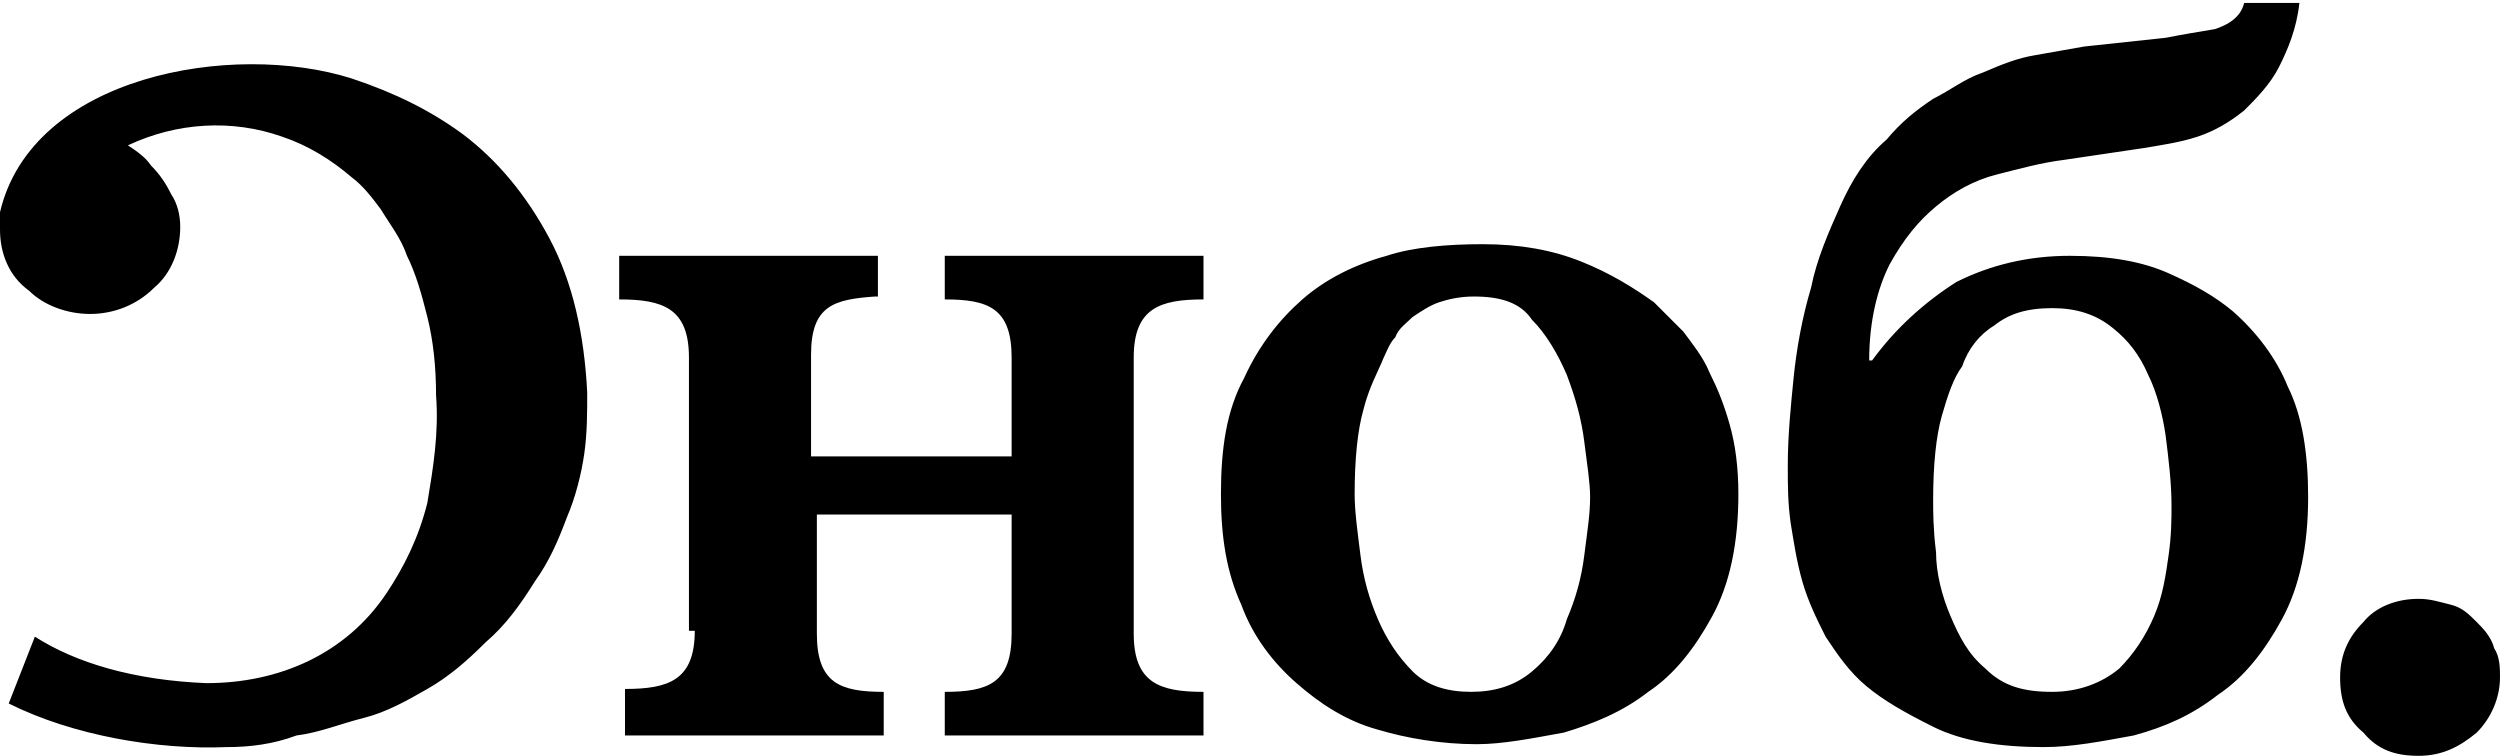 <?xml version="1.0" encoding="UTF-8"?> <!-- Generator: Adobe Illustrator 25.1.0, SVG Export Plug-In . SVG Version: 6.00 Build 0) --> <svg xmlns="http://www.w3.org/2000/svg" xmlns:xlink="http://www.w3.org/1999/xlink" id="Слой_1" x="0px" y="0px" viewBox="0 0 86 26" style="enable-background:new 0 0 86 26;" xml:space="preserve"> <style type="text/css"> .st0{fill-rule:evenodd;clip-rule:evenodd;} </style> <path class="st0" d="M79.1,0.1L79.1,0.1L79.1,0.1L79.1,0.1z M79.1,0.1C79,1,78.7,1.7,78.4,2.3c-0.3,0.6-0.8,1.1-1.2,1.5 c-0.5,0.4-1,0.7-1.6,0.9C75,4.9,74.3,5,73.7,5.1L71,5.5c-0.8,0.1-1.5,0.3-2.3,0.5c-0.8,0.2-1.5,0.6-2.1,1.1c-0.6,0.5-1.1,1.1-1.6,2 c-0.4,0.8-0.7,1.9-0.7,3.3h0.1c0.8-1.1,1.8-2,2.9-2.7c1.2-0.6,2.5-0.9,3.9-0.9s2.5,0.2,3.4,0.6c0.9,0.4,1.6,0.8,2.2,1.3 c0.8,0.7,1.5,1.6,1.9,2.6c0.5,1,0.7,2.3,0.7,3.8c0,1.7-0.3,3.1-0.9,4.2c-0.6,1.1-1.3,2-2.2,2.6c-0.9,0.7-1.8,1.1-2.9,1.4 c-1.1,0.2-2.1,0.4-3.1,0.4c-1.5,0-2.8-0.2-3.8-0.7c-1-0.5-1.7-0.9-2.3-1.4c-0.6-0.5-1-1.1-1.4-1.7c-0.3-0.6-0.6-1.2-0.8-1.9 c-0.2-0.7-0.3-1.4-0.4-2c-0.1-0.7-0.1-1.3-0.1-2c0-1,0.1-2,0.2-3s0.3-2.1,0.6-3.1c0.2-1,0.6-1.9,1-2.8c0.4-0.9,0.9-1.7,1.6-2.3 c0.5-0.6,1-1,1.6-1.4c0.6-0.3,1.1-0.7,1.7-0.9C68.9,2.2,69.4,2,70,1.9c0.6-0.1,1.1-0.2,1.7-0.3l2.8-0.3C75,1.2,75.6,1.1,76.2,1 c0.6-0.2,0.9-0.5,1-0.9H79.1z M68.6,11.2c0.5-0.4,1.1-0.6,2-0.6c0.8,0,1.5,0.2,2.1,0.7c0.5,0.4,0.9,0.9,1.2,1.6 c0.3,0.6,0.5,1.4,0.6,2.1c0.1,0.8,0.2,1.6,0.2,2.4c0,0.4,0,1-0.1,1.7c-0.1,0.7-0.2,1.4-0.5,2.1c-0.3,0.7-0.7,1.3-1.2,1.8 c-0.6,0.5-1.4,0.8-2.3,0.8c-1,0-1.7-0.2-2.3-0.8c-0.6-0.5-0.9-1.1-1.2-1.8c-0.3-0.7-0.5-1.5-0.5-2.2c-0.1-0.8-0.1-1.4-0.1-1.8 c0-1.2,0.1-2.2,0.3-2.9c0.2-0.7,0.4-1.3,0.7-1.7C67.7,12,68.1,11.5,68.6,11.2z M7.8,25.7c-2.4,0.1-5.3-0.4-7.5-1.5l0.9-2.3 c1.4,0.9,3.4,1.5,5.9,1.6c2.5,0,4.8-1,6.2-3.1c0.6-0.9,1.1-1.9,1.4-3.1c0.2-1.2,0.4-2.4,0.3-3.7c0-1-0.1-1.9-0.3-2.7 c-0.2-0.8-0.4-1.5-0.7-2.1c-0.2-0.6-0.6-1.1-0.9-1.6c-0.3-0.4-0.6-0.8-1-1.1c-0.7-0.6-1.5-1.1-2.4-1.4C8,4.1,6.1,4.2,4.4,5l0,0 C4.7,5.2,5,5.4,5.2,5.7c0.3,0.3,0.5,0.6,0.7,1C6.1,7,6.2,7.4,6.2,7.8c0,0.8-0.3,1.6-0.9,2.1c-0.6,0.6-1.4,0.9-2.2,0.9 c-0.8,0-1.6-0.3-2.1-0.8C0.3,9.5,0,8.7,0,7.9c0-0.2,0-0.4,0-0.6l0,0c1.1-4.7,8-5.9,12.1-4.6c1.5,0.5,2.7,1.1,3.8,1.9 c1.2,0.9,2.2,2.1,3,3.6c0.8,1.5,1.2,3.3,1.3,5.3c0,0.7,0,1.4-0.1,2.1c-0.1,0.7-0.3,1.5-0.6,2.2c-0.3,0.8-0.6,1.5-1.1,2.2 c-0.5,0.8-1,1.5-1.7,2.1c-0.7,0.7-1.3,1.2-2,1.6c-0.7,0.4-1.4,0.8-2.2,1c-0.8,0.2-1.5,0.5-2.3,0.6C9.4,25.6,8.6,25.7,7.8,25.7z M23.9,21.7c0,1.7-0.9,2-2.4,2v1.6h8.9v-1.5c-1.5,0-2.3-0.3-2.3-2v-1.9v-2.2h6.7v0.7v2v1.4c0,1.7-0.8,2-2.3,2v1.5h8.9v-1.5 c-1.5,0-2.4-0.3-2.4-2v-2.5V14v-1.7c0-1.7,0.9-2,2.4-2V8.8h-8.9v1.5c1.5,0,2.3,0.3,2.3,2v1v2.4h-2.4h-0.8h-0.5h-0.8h-2.4v-1.1v-0.1 v-2.3c0-1.7,0.8-1.9,2.2-2h0.1V8.8h-8.9v1.5c1.5,0,2.4,0.3,2.4,2v0.9V21.7z M51,8.4c1.3,0,2.4,0.2,3.4,0.6c1,0.4,1.8,0.9,2.5,1.4 c0.3,0.3,0.6,0.6,1,1c0.3,0.4,0.7,0.9,0.9,1.4c0.3,0.6,0.5,1.1,0.7,1.8c0.2,0.7,0.3,1.5,0.3,2.4c0,1.7-0.3,3.1-0.9,4.2 c-0.6,1.1-1.3,2-2.2,2.6c-0.9,0.7-1.9,1.1-2.9,1.4c-1.1,0.2-2.1,0.4-3,0.4c-1.2,0-2.4-0.2-3.4-0.5c-1.1-0.3-2-0.9-2.8-1.6 c-0.8-0.7-1.5-1.6-1.9-2.7c-0.5-1.1-0.7-2.3-0.7-3.8c0-1.6,0.2-2.9,0.8-4c0.5-1.1,1.2-2,2-2.7c0.8-0.7,1.8-1.2,2.9-1.5 C48.6,8.5,49.8,8.4,51,8.4z M50.7,10.2c-0.5,0-0.9,0.1-1.2,0.2c-0.3,0.1-0.6,0.3-0.9,0.5c-0.2,0.2-0.5,0.4-0.6,0.7 c-0.2,0.2-0.3,0.5-0.4,0.7c-0.2,0.5-0.5,1-0.7,1.8c-0.2,0.7-0.3,1.7-0.3,2.9c0,0.6,0.1,1.3,0.2,2.1c0.1,0.8,0.3,1.5,0.6,2.2 c0.3,0.7,0.7,1.3,1.2,1.8c0.5,0.5,1.2,0.7,2,0.7c0.8,0,1.5-0.2,2.1-0.7c0.6-0.5,1-1.1,1.2-1.8c0.3-0.7,0.5-1.4,0.6-2.2 c0.1-0.8,0.2-1.4,0.2-2c0-0.5-0.1-1.1-0.2-1.9c-0.1-0.8-0.3-1.5-0.6-2.3c-0.3-0.7-0.7-1.4-1.2-1.9C52.3,10.4,51.6,10.2,50.7,10.2z M83.2,20.6c0.4,0,0.7,0.1,1.1,0.2s0.6,0.3,0.9,0.6c0.2,0.2,0.5,0.5,0.6,0.9c0.2,0.3,0.2,0.7,0.2,1c0,0.7-0.3,1.4-0.8,1.9 c-0.6,0.5-1.2,0.8-2,0.8c-0.8,0-1.4-0.2-1.9-0.8c-0.6-0.5-0.8-1.1-0.8-1.9c0-0.8,0.3-1.4,0.8-1.9C81.7,20.9,82.4,20.6,83.2,20.6z"></path> </svg> 